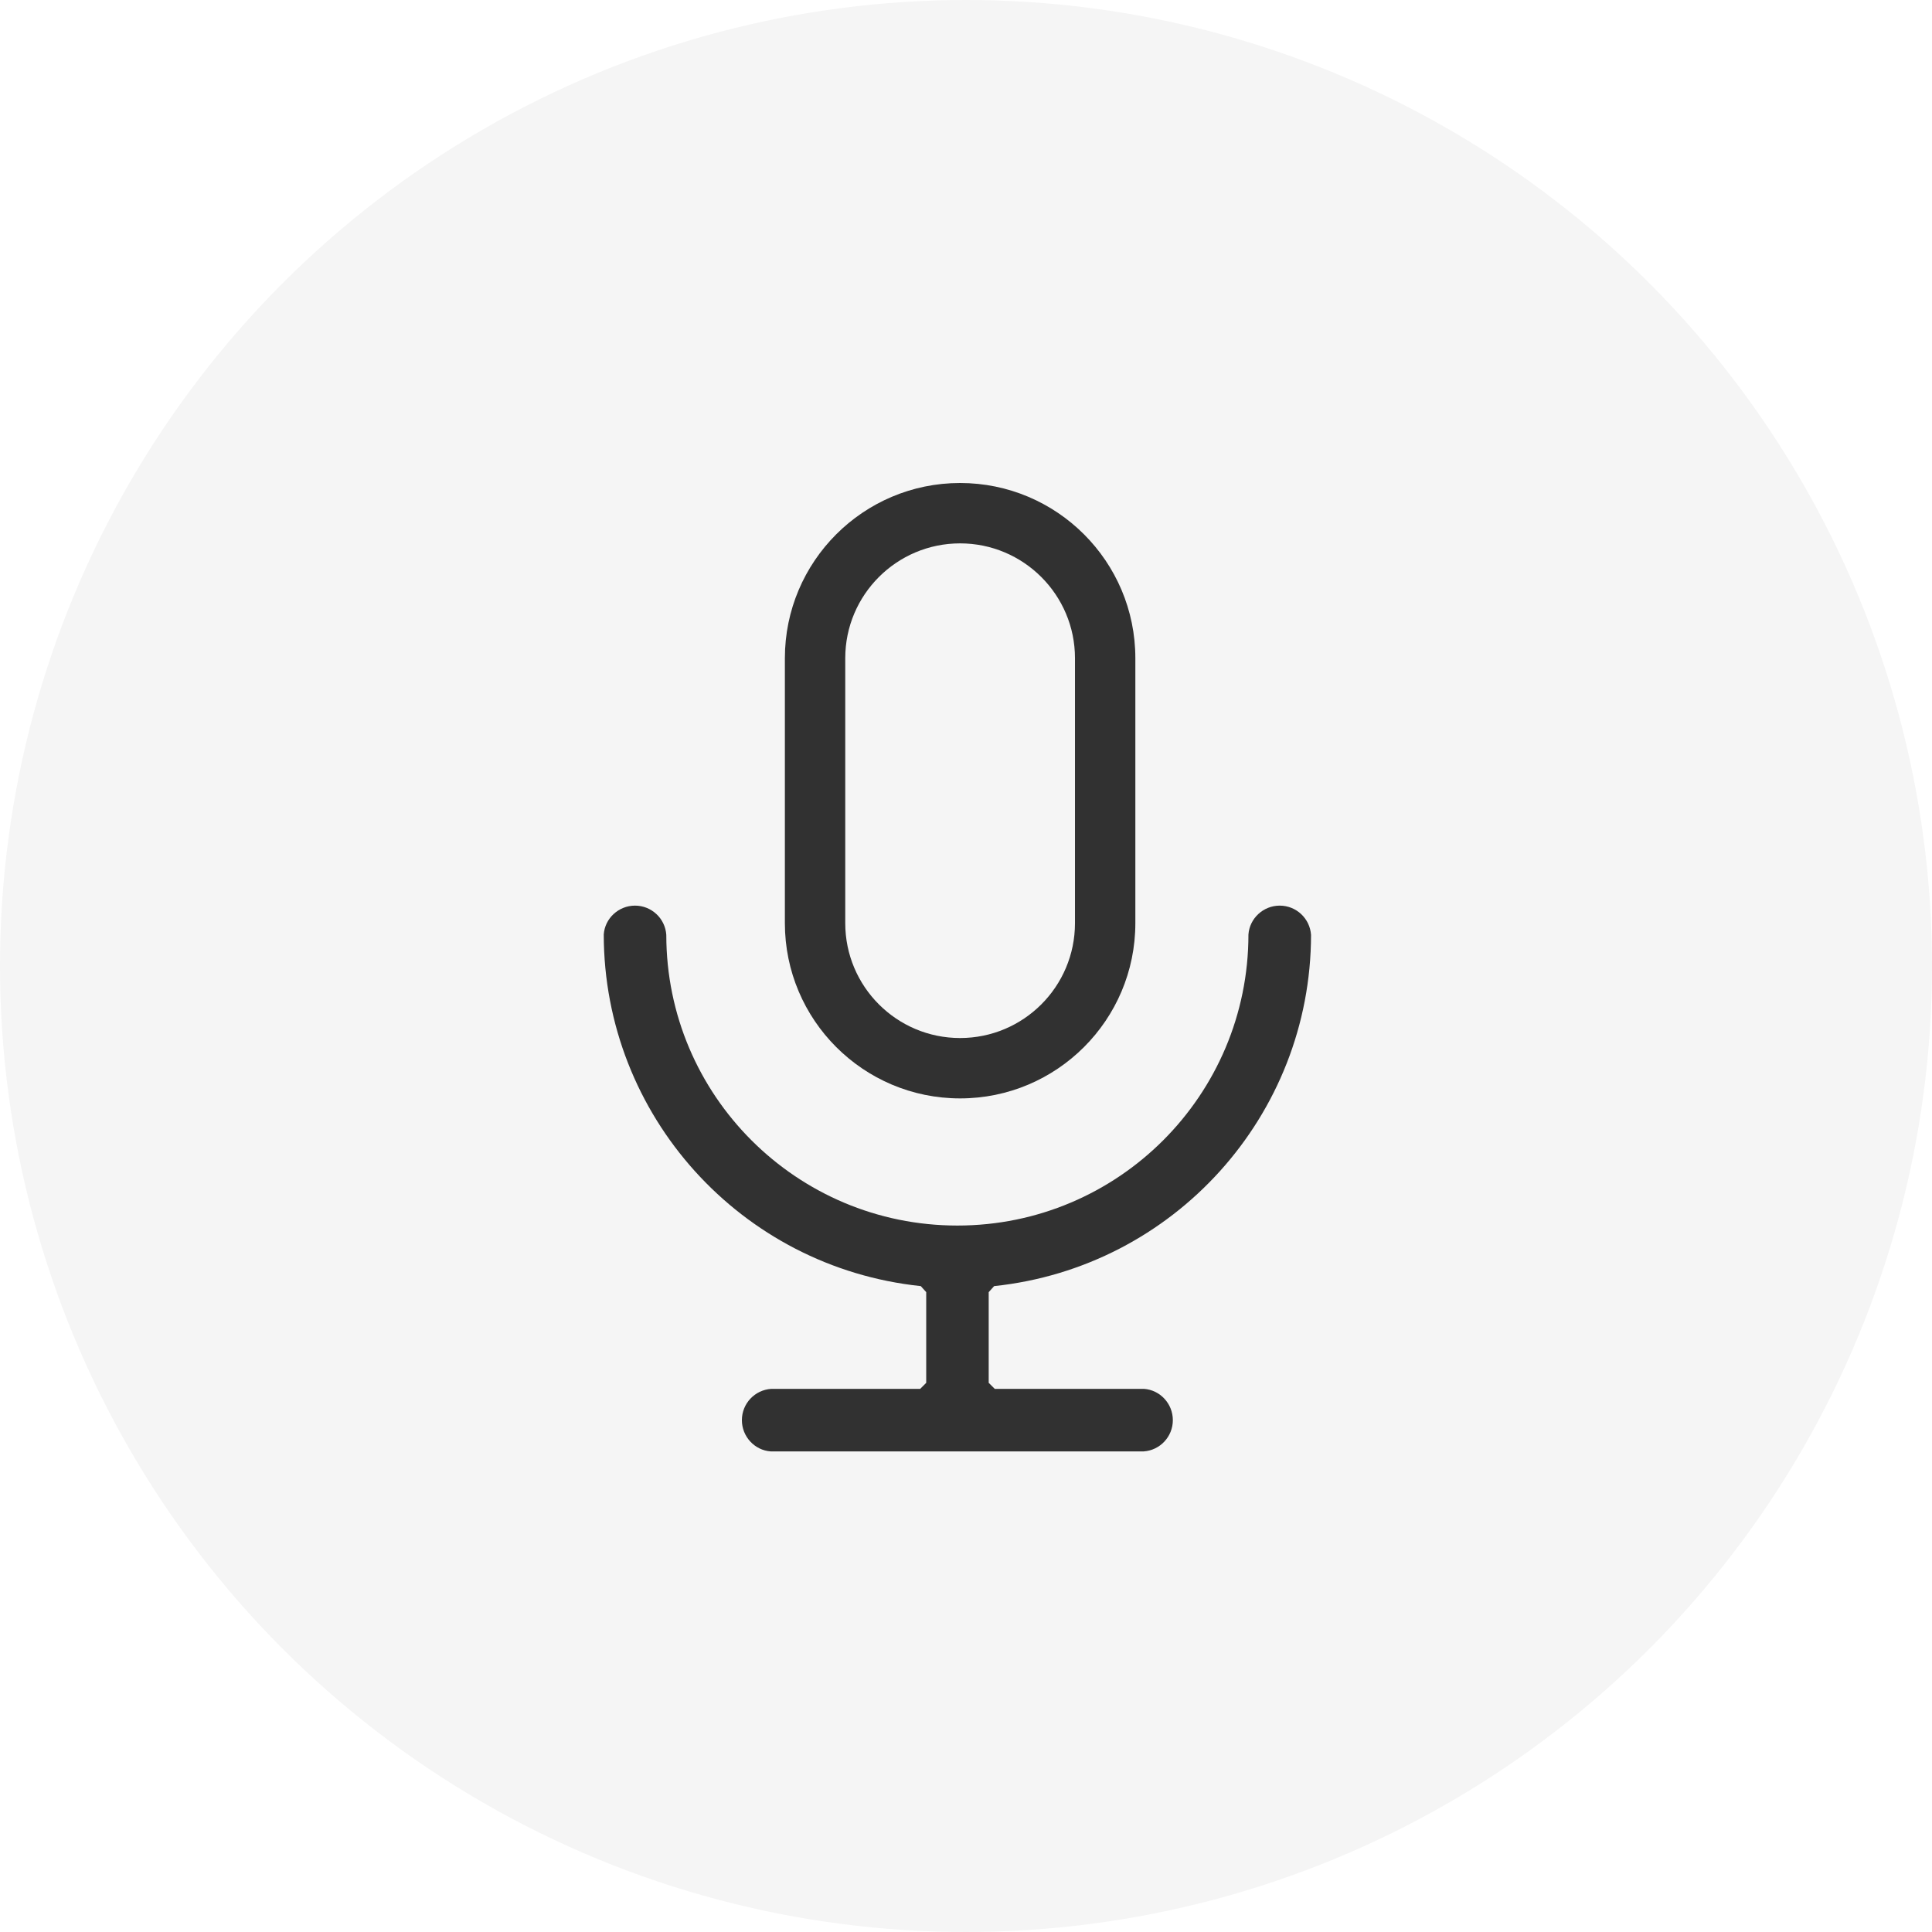 <svg xmlns="http://www.w3.org/2000/svg" width="32" height="32" viewBox="0 0 32 32">
    <g fill="none" fill-rule="evenodd">
        <g fill="#000" fill-rule="nonzero">
            <g transform="translate(-459 -398) translate(459 398)">
                <circle cx="16" cy="16" r="16" fill-opacity=".04"/>
                <path fill-opacity=".8" d="M21.196 15c.274 0 .5.212.519.485-.004 2.99-2.268 5.503-5.249 5.817l-.09.1v1.502l.1.1h2.472c.266.018.478.245.478.518s-.212.5-.484.518h-6.176c-.266-.018-.478-.245-.478-.518s.212-.5.485-.518h2.468l.1-.1v-1.502l-.09-.1c-2.982-.313-5.248-2.826-5.251-5.824.018-.266.245-.478.518-.478s.5.212.518.485c0 2.656 2.158 4.814 4.821 4.814s4.821-2.158 4.821-4.821c.019-.266.245-.478.518-.478z"/>
                <path fill-opacity=".8" d="M15.902 8C14.3 8 13 9.3 13 10.902v4.388c0 1.603 1.3 2.903 2.902 2.903 1.603 0 2.903-1.3 2.903-2.903v-4.388C18.805 9.3 17.505 8 15.902 8zm0 1c1.05 0 1.903.852 1.903 1.902v4.388c0 1.051-.852 1.903-1.903 1.903-1.05 0-1.902-.852-1.902-1.903v-4.388C14 9.852 14.852 9 15.902 9z"/>
            </g>
        </g>
    </g>
</svg>
